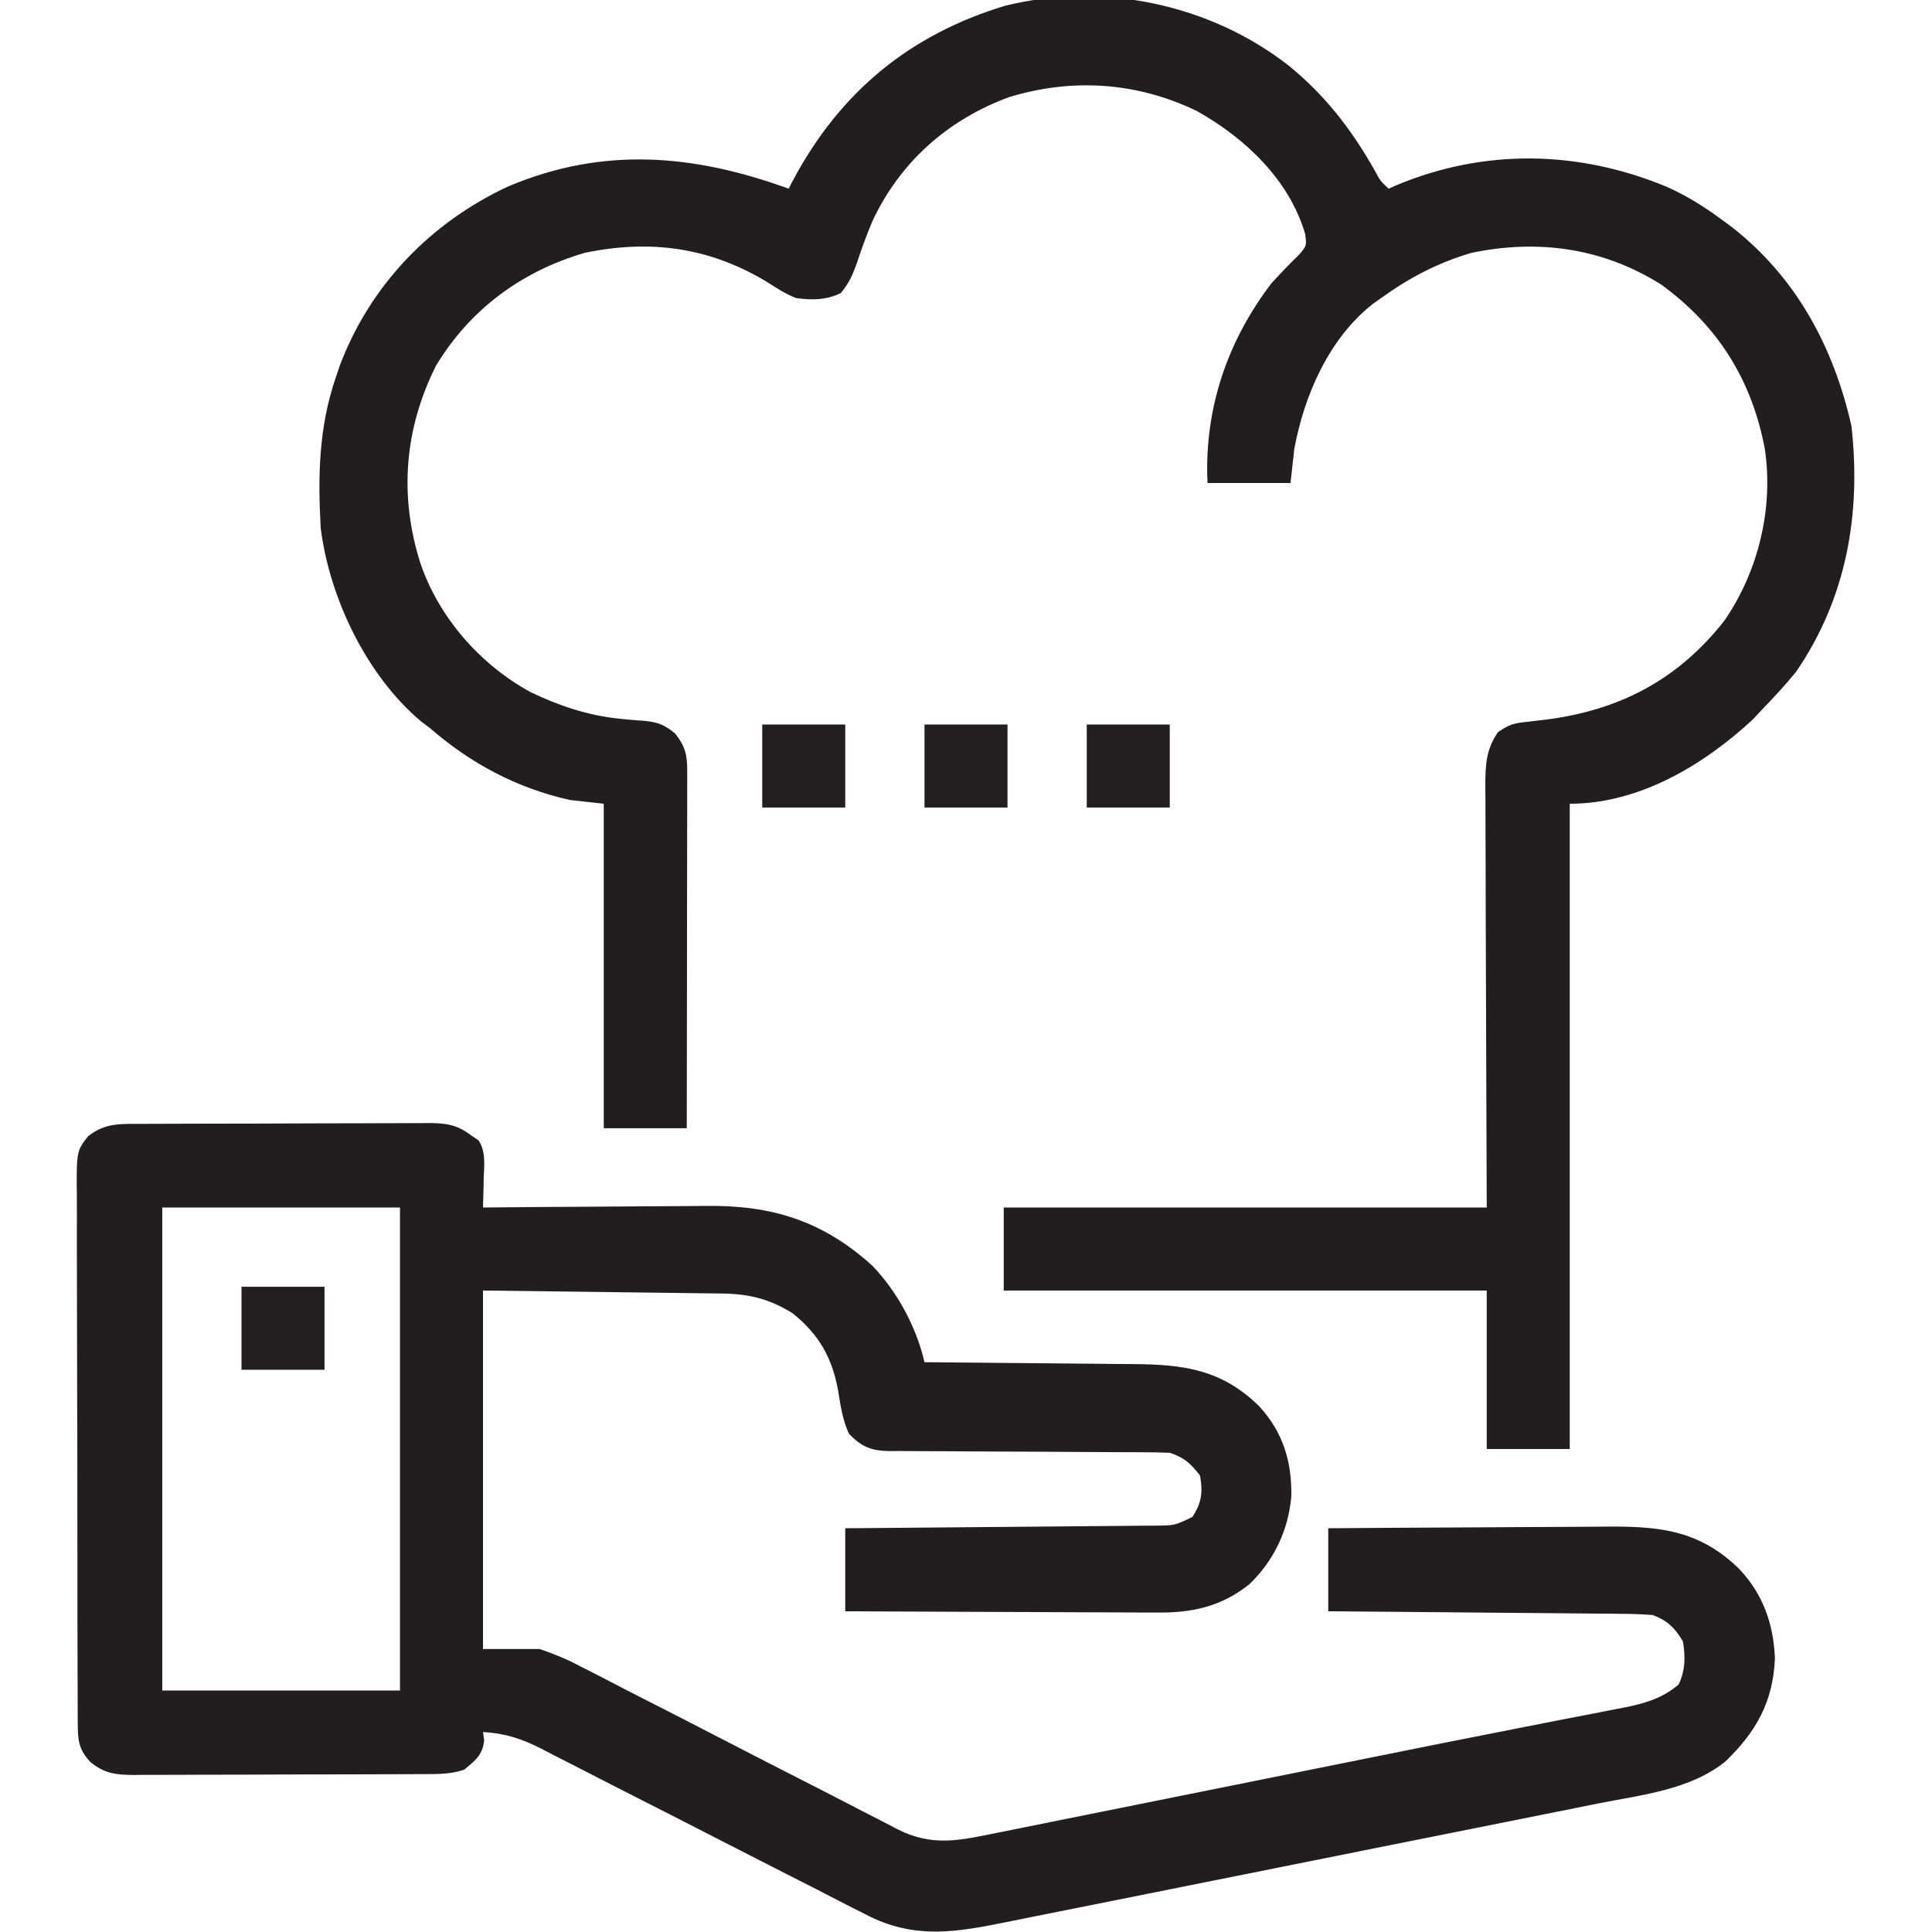 <?xml version="1.0" encoding="UTF-8"?>
<svg version="1.1" xmlns="http://www.w3.org/2000/svg" width="512" height="512">
<path d="M0 0 C0.88 -0.005 1.76 -0.01 2.667 -0.015 C5.581 -0.03 8.495 -0.036 11.409 -0.042 C13.433 -0.048 15.457 -0.054 17.481 -0.059 C21.726 -0.07 25.971 -0.076 30.216 -0.079 C35.656 -0.085 41.096 -0.109 46.535 -0.137 C50.717 -0.156 54.898 -0.161 59.079 -0.162 C61.085 -0.165 63.09 -0.173 65.095 -0.187 C67.901 -0.204 70.706 -0.202 73.512 -0.195 C74.34 -0.205 75.168 -0.214 76.021 -0.223 C80.66 -0.19 83.598 0.204 87.385 3.161 C87.98 3.549 88.574 3.937 89.186 4.337 C91.196 7.395 90.693 10.82 90.573 14.349 C90.552 15.473 90.552 15.473 90.532 16.62 C90.496 18.467 90.443 20.314 90.385 22.161 C91.283 22.152 92.182 22.143 93.107 22.134 C101.624 22.054 110.14 21.993 118.657 21.954 C123.034 21.933 127.411 21.905 131.788 21.859 C136.022 21.816 140.256 21.792 144.49 21.782 C146.096 21.774 147.701 21.76 149.306 21.738 C166.806 21.51 180.345 25.601 193.573 37.599 C200.143 44.411 205.27 53.905 207.385 63.161 C208.227 63.167 209.07 63.173 209.937 63.179 C217.911 63.237 225.884 63.309 233.857 63.397 C237.955 63.441 242.053 63.481 246.151 63.508 C250.113 63.534 254.074 63.574 258.036 63.624 C259.54 63.641 261.045 63.652 262.549 63.659 C276.082 63.721 286.218 65.105 296.108 74.86 C302.407 81.748 304.75 89.44 304.596 98.704 C303.825 107.682 300.013 115.689 293.534 121.95 C286.161 127.913 278.24 129.623 268.918 129.502 C268.02 129.502 267.121 129.503 266.195 129.503 C263.257 129.501 260.319 129.478 257.381 129.454 C255.332 129.448 253.282 129.444 251.232 129.441 C245.861 129.43 240.49 129.4 235.12 129.367 C229.629 129.336 224.139 129.323 218.649 129.308 C207.894 129.276 197.14 129.223 186.385 129.161 C186.385 121.901 186.385 114.641 186.385 107.161 C189.03 107.141 191.675 107.121 194.4 107.101 C203.133 107.034 211.866 106.957 220.599 106.874 C225.895 106.824 231.19 106.777 236.486 106.739 C241.595 106.702 246.704 106.656 251.814 106.603 C253.764 106.585 255.715 106.569 257.665 106.558 C260.395 106.541 263.124 106.512 265.853 106.48 C266.662 106.478 267.47 106.476 268.303 106.473 C273.675 106.437 273.675 106.437 278.385 104.161 C280.834 100.488 281.217 97.428 280.385 93.161 C277.851 89.942 276.272 88.457 272.385 87.161 C269.841 87.062 267.324 87.017 264.78 87.019 C264.008 87.016 263.235 87.012 262.439 87.009 C260.761 87.001 259.083 86.996 257.405 86.992 C254.749 86.985 252.092 86.97 249.436 86.951 C241.883 86.899 234.33 86.851 226.777 86.835 C222.157 86.825 217.537 86.796 212.917 86.754 C211.158 86.742 209.398 86.736 207.638 86.739 C205.174 86.741 202.712 86.719 200.249 86.691 C199.524 86.698 198.798 86.704 198.051 86.711 C193.234 86.622 190.753 85.6 187.385 82.161 C185.679 78.479 185.153 74.76 184.51 70.786 C182.952 62.008 179.411 55.753 172.385 50.161 C166.122 46.298 160.859 45.048 153.505 44.956 C152.464 44.941 152.464 44.941 151.401 44.925 C149.162 44.894 146.922 44.869 144.682 44.845 C143.296 44.826 141.91 44.807 140.524 44.788 C135.395 44.72 130.265 44.66 125.135 44.599 C113.668 44.454 102.2 44.31 90.385 44.161 C90.385 75.511 90.385 106.861 90.385 139.161 C95.335 139.161 100.285 139.161 105.385 139.161 C109.435 140.554 112.641 141.858 116.34 143.843 C117.326 144.34 118.312 144.838 119.328 145.35 C122.539 146.979 125.727 148.648 128.917 150.317 C131.164 151.464 133.412 152.607 135.662 153.748 C140.952 156.436 146.229 159.149 151.499 161.876 C161.507 167.055 171.54 172.187 181.583 177.3 C184.871 178.981 188.148 180.682 191.425 182.385 C193.438 183.417 195.452 184.449 197.465 185.479 C198.37 185.956 199.275 186.433 200.208 186.925 C209.534 191.654 216.846 189.871 226.779 187.841 C228.016 187.594 229.254 187.347 230.529 187.092 C233.923 186.413 237.316 185.727 240.709 185.038 C244.316 184.308 247.925 183.586 251.533 182.862 C258.419 181.481 265.304 180.092 272.189 178.701 C280.573 177.008 288.959 175.323 297.344 173.638 C306.249 171.849 315.153 170.058 324.055 168.259 C337.602 165.523 351.151 162.805 364.715 160.152 C368.187 159.47 371.66 158.787 375.132 158.105 C378.305 157.484 381.478 156.873 384.652 156.262 C386.545 155.89 388.437 155.518 390.329 155.145 C391.169 154.987 392.009 154.828 392.874 154.665 C398.247 153.593 403.024 152.208 407.26 148.536 C409.034 144.791 409.045 141.222 408.385 137.161 C406.247 133.573 404.269 131.614 400.385 130.161 C397.571 129.952 394.852 129.85 392.037 129.842 C391.197 129.832 390.358 129.822 389.493 129.812 C386.723 129.781 383.953 129.764 381.182 129.747 C379.26 129.728 377.337 129.709 375.415 129.688 C370.358 129.637 365.301 129.597 360.244 129.56 C355.083 129.52 349.922 129.469 344.76 129.419 C334.635 129.322 324.51 129.239 314.385 129.161 C314.385 121.901 314.385 114.641 314.385 107.161 C325.93 107.071 337.474 106.997 349.019 106.954 C354.381 106.933 359.742 106.905 365.103 106.859 C370.284 106.816 375.464 106.792 380.645 106.782 C382.615 106.774 384.585 106.76 386.555 106.738 C401.268 106.583 412.247 107.178 423.292 117.942 C429.588 124.615 432.398 132.495 432.76 141.661 C432.266 153.171 427.812 161.063 419.698 168.911 C410.368 176.508 397.366 177.827 385.885 180.104 C384.031 180.478 382.177 180.853 380.323 181.228 C375.317 182.24 370.308 183.242 365.299 184.24 C361.106 185.077 356.914 185.919 352.722 186.761 C342.829 188.748 332.934 190.726 323.038 192.698 C312.851 194.729 302.667 196.774 292.485 198.826 C283.719 200.593 274.952 202.35 266.183 204.101 C260.956 205.144 255.73 206.191 250.505 207.246 C245.591 208.238 240.675 209.219 235.758 210.191 C233.961 210.548 232.164 210.909 230.369 211.275 C216.241 214.146 204.879 216.422 191.603 209.404 C190.098 208.645 190.098 208.645 188.563 207.872 C185.278 206.21 182.012 204.516 178.745 202.821 C176.45 201.655 174.155 200.492 171.858 199.331 C166.448 196.59 161.048 193.83 155.654 191.058 C145.419 185.799 135.166 180.575 124.904 175.369 C121.543 173.659 118.192 171.932 114.84 170.203 C112.777 169.151 110.714 168.099 108.65 167.048 C107.263 166.324 107.263 166.324 105.847 165.586 C100.577 162.923 96.296 161.504 90.385 161.161 C90.488 161.883 90.592 162.605 90.698 163.349 C90.255 167.334 88.392 168.644 85.385 171.161 C81.503 172.455 77.818 172.317 73.771 172.322 C72.891 172.327 72.011 172.332 71.104 172.337 C68.19 172.352 65.276 172.359 62.362 172.364 C60.338 172.37 58.314 172.376 56.29 172.382 C52.045 172.392 47.799 172.398 43.554 172.401 C38.114 172.407 32.675 172.431 27.235 172.459 C23.054 172.478 18.873 172.483 14.691 172.485 C12.686 172.488 10.68 172.496 8.675 172.509 C5.869 172.526 3.064 172.524 0.259 172.518 C-0.569 172.527 -1.398 172.536 -2.251 172.546 C-6.865 172.512 -9.892 172.177 -13.615 169.161 C-16.807 165.776 -16.994 163.307 -17.009 158.722 C-17.015 158.078 -17.021 157.433 -17.028 156.77 C-17.044 154.612 -17.039 152.456 -17.035 150.298 C-17.042 148.751 -17.051 147.203 -17.06 145.656 C-17.083 141.453 -17.085 137.251 -17.084 133.048 C-17.083 129.539 -17.092 126.031 -17.1 122.522 C-17.12 114.242 -17.122 105.963 -17.116 97.684 C-17.109 89.145 -17.132 80.607 -17.169 72.068 C-17.2 64.735 -17.211 57.403 -17.207 50.07 C-17.205 45.691 -17.211 41.313 -17.235 36.934 C-17.257 32.815 -17.255 28.697 -17.235 24.578 C-17.232 23.068 -17.237 21.558 -17.251 20.048 C-17.364 7.22 -17.364 7.22 -14.264 3.279 C-9.745 -0.334 -5.534 0.007 0 0 Z M5.385 22.161 C5.385 64.401 5.385 106.641 5.385 150.161 C26.175 150.161 46.965 150.161 68.385 150.161 C68.385 107.921 68.385 65.681 68.385 22.161 C47.595 22.161 26.805 22.161 5.385 22.161 Z " fill="#221E1F" transform="translate(37.615,297.839)"/>
<path d="M0 0 C9.678 7.91 16.498 16.7 22.652 27.5 C24.312 30.603 24.312 30.603 26.5 32.625 C27.612 32.136 27.612 32.136 28.746 31.637 C51.98 21.996 76.599 22.462 99.812 31.965 C105.118 34.273 109.846 37.196 114.5 40.625 C115.424 41.304 116.349 41.984 117.301 42.684 C134.472 56.007 144.402 74.546 149.145 95.469 C151.762 118.71 147.894 141.094 134.5 160.625 C131.657 164.123 128.644 167.397 125.5 170.625 C124.696 171.491 123.891 172.357 123.062 173.25 C109.955 185.398 92.924 195.625 74.5 195.625 C74.5 252.055 74.5 308.485 74.5 366.625 C67.24 366.625 59.98 366.625 52.5 366.625 C52.5 352.765 52.5 338.905 52.5 324.625 C10.26 324.625 -31.98 324.625 -75.5 324.625 C-75.5 317.365 -75.5 310.105 -75.5 302.625 C-33.26 302.625 8.98 302.625 52.5 302.625 C52.381 263.403 52.381 263.403 52.23 224.181 C52.216 216.591 52.216 216.591 52.214 213.037 C52.209 210.557 52.199 208.077 52.183 205.597 C52.161 201.839 52.158 198.08 52.159 194.322 C52.149 193.219 52.138 192.117 52.127 190.981 C52.149 185.483 52.247 181.299 55.5 176.625 C58.481 174.638 59.527 174.312 62.93 173.949 C63.801 173.846 64.673 173.744 65.571 173.638 C66.496 173.53 67.422 173.423 68.375 173.312 C87.821 170.766 103.237 162.729 115.504 147.066 C124.479 134.021 128.541 117.314 126.2 101.611 C122.756 83.346 113.863 69.095 98.805 58.082 C83.385 48.333 66.181 45.946 48.5 49.625 C39.631 52.198 31.972 56.241 24.5 61.625 C23.792 62.124 23.085 62.623 22.355 63.137 C10.694 72.268 4.102 87.412 1.5 101.625 C1.17 104.595 0.84 107.565 0.5 110.625 C-6.76 110.625 -14.02 110.625 -21.5 110.625 C-22.386 91.122 -16.376 73.179 -4.5 57.625 C-2.086 55.008 0.352 52.454 2.91 49.977 C4.802 47.68 4.802 47.68 4.375 44.602 C0.15 30.23 -11.57 19.194 -24.293 12.059 C-40.169 4.384 -57.295 3.233 -74.105 8.371 C-90.284 14.347 -102.895 25.479 -110.25 41.125 C-111.867 44.882 -113.202 48.685 -114.5 52.562 C-115.653 55.753 -116.521 57.651 -118.688 60.312 C-122.67 62.171 -126.166 62.188 -130.5 61.625 C-133.29 60.534 -135.685 59.008 -138.188 57.375 C-153.387 48.178 -169.112 46.007 -186.5 49.625 C-203.206 54.471 -216.95 64.594 -225.965 79.555 C-234.347 96.319 -235.741 113.954 -230.128 131.765 C-225.25 146.206 -214.289 158.747 -200.883 166.051 C-193.386 169.65 -185.721 172.236 -177.426 173.074 C-176.715 173.147 -176.004 173.221 -175.272 173.296 C-173.873 173.429 -172.472 173.541 -171.07 173.628 C-167.298 173.967 -165.55 174.584 -162.586 177.008 C-159.954 180.31 -159.375 182.645 -159.38 186.744 C-159.378 188 -159.378 188 -159.376 189.281 C-159.381 190.653 -159.381 190.653 -159.386 192.053 C-159.386 193.02 -159.386 193.986 -159.386 194.981 C-159.387 198.179 -159.395 201.376 -159.402 204.574 C-159.404 206.79 -159.406 209.005 -159.407 211.22 C-159.41 217.055 -159.42 222.889 -159.431 228.724 C-159.442 234.676 -159.446 240.628 -159.451 246.58 C-159.462 258.262 -159.479 269.943 -159.5 281.625 C-166.76 281.625 -174.02 281.625 -181.5 281.625 C-181.5 253.245 -181.5 224.865 -181.5 195.625 C-184.47 195.295 -187.44 194.965 -190.5 194.625 C-204.542 191.467 -216.686 185.008 -227.5 175.625 C-228.307 175.015 -229.114 174.406 -229.945 173.777 C-244.368 161.626 -254.168 141.104 -256.5 122.625 C-257.291 108.779 -257.024 95.811 -252.5 82.625 C-251.974 81.067 -251.974 81.067 -251.438 79.477 C-243.386 58.172 -227.386 41.614 -206.871 32.055 C-181.655 21.36 -157.589 23.505 -132.5 32.625 C-132.05 31.765 -131.6 30.905 -131.137 30.02 C-118.699 6.889 -100.297 -8.259 -75.062 -15.875 C-49.237 -22.211 -20.889 -16.303 0 0 Z " fill="#221E1F" transform="translate(341.5,17.375)"/>
<path d="M0 0 C7.26 0 14.52 0 22 0 C22 7.26 22 14.52 22 22 C14.74 22 7.48 22 0 22 C0 14.74 0 7.48 0 0 Z " fill="#231F20" transform="translate(64,341)"/>
<path d="M0 0 C7.26 0 14.52 0 22 0 C22 7.26 22 14.52 22 22 C14.74 22 7.48 22 0 22 C0 14.74 0 7.48 0 0 Z " fill="#231E20" transform="translate(288,192)"/>
<path d="M0 0 C7.26 0 14.52 0 22 0 C22 7.26 22 14.52 22 22 C14.74 22 7.48 22 0 22 C0 14.74 0 7.48 0 0 Z " fill="#231F20" transform="translate(245,192)"/>
<path d="M0 0 C7.26 0 14.52 0 22 0 C22 7.26 22 14.52 22 22 C14.74 22 7.48 22 0 22 C0 14.74 0 7.48 0 0 Z " fill="#231E20" transform="translate(202,192)"/>
</svg>
